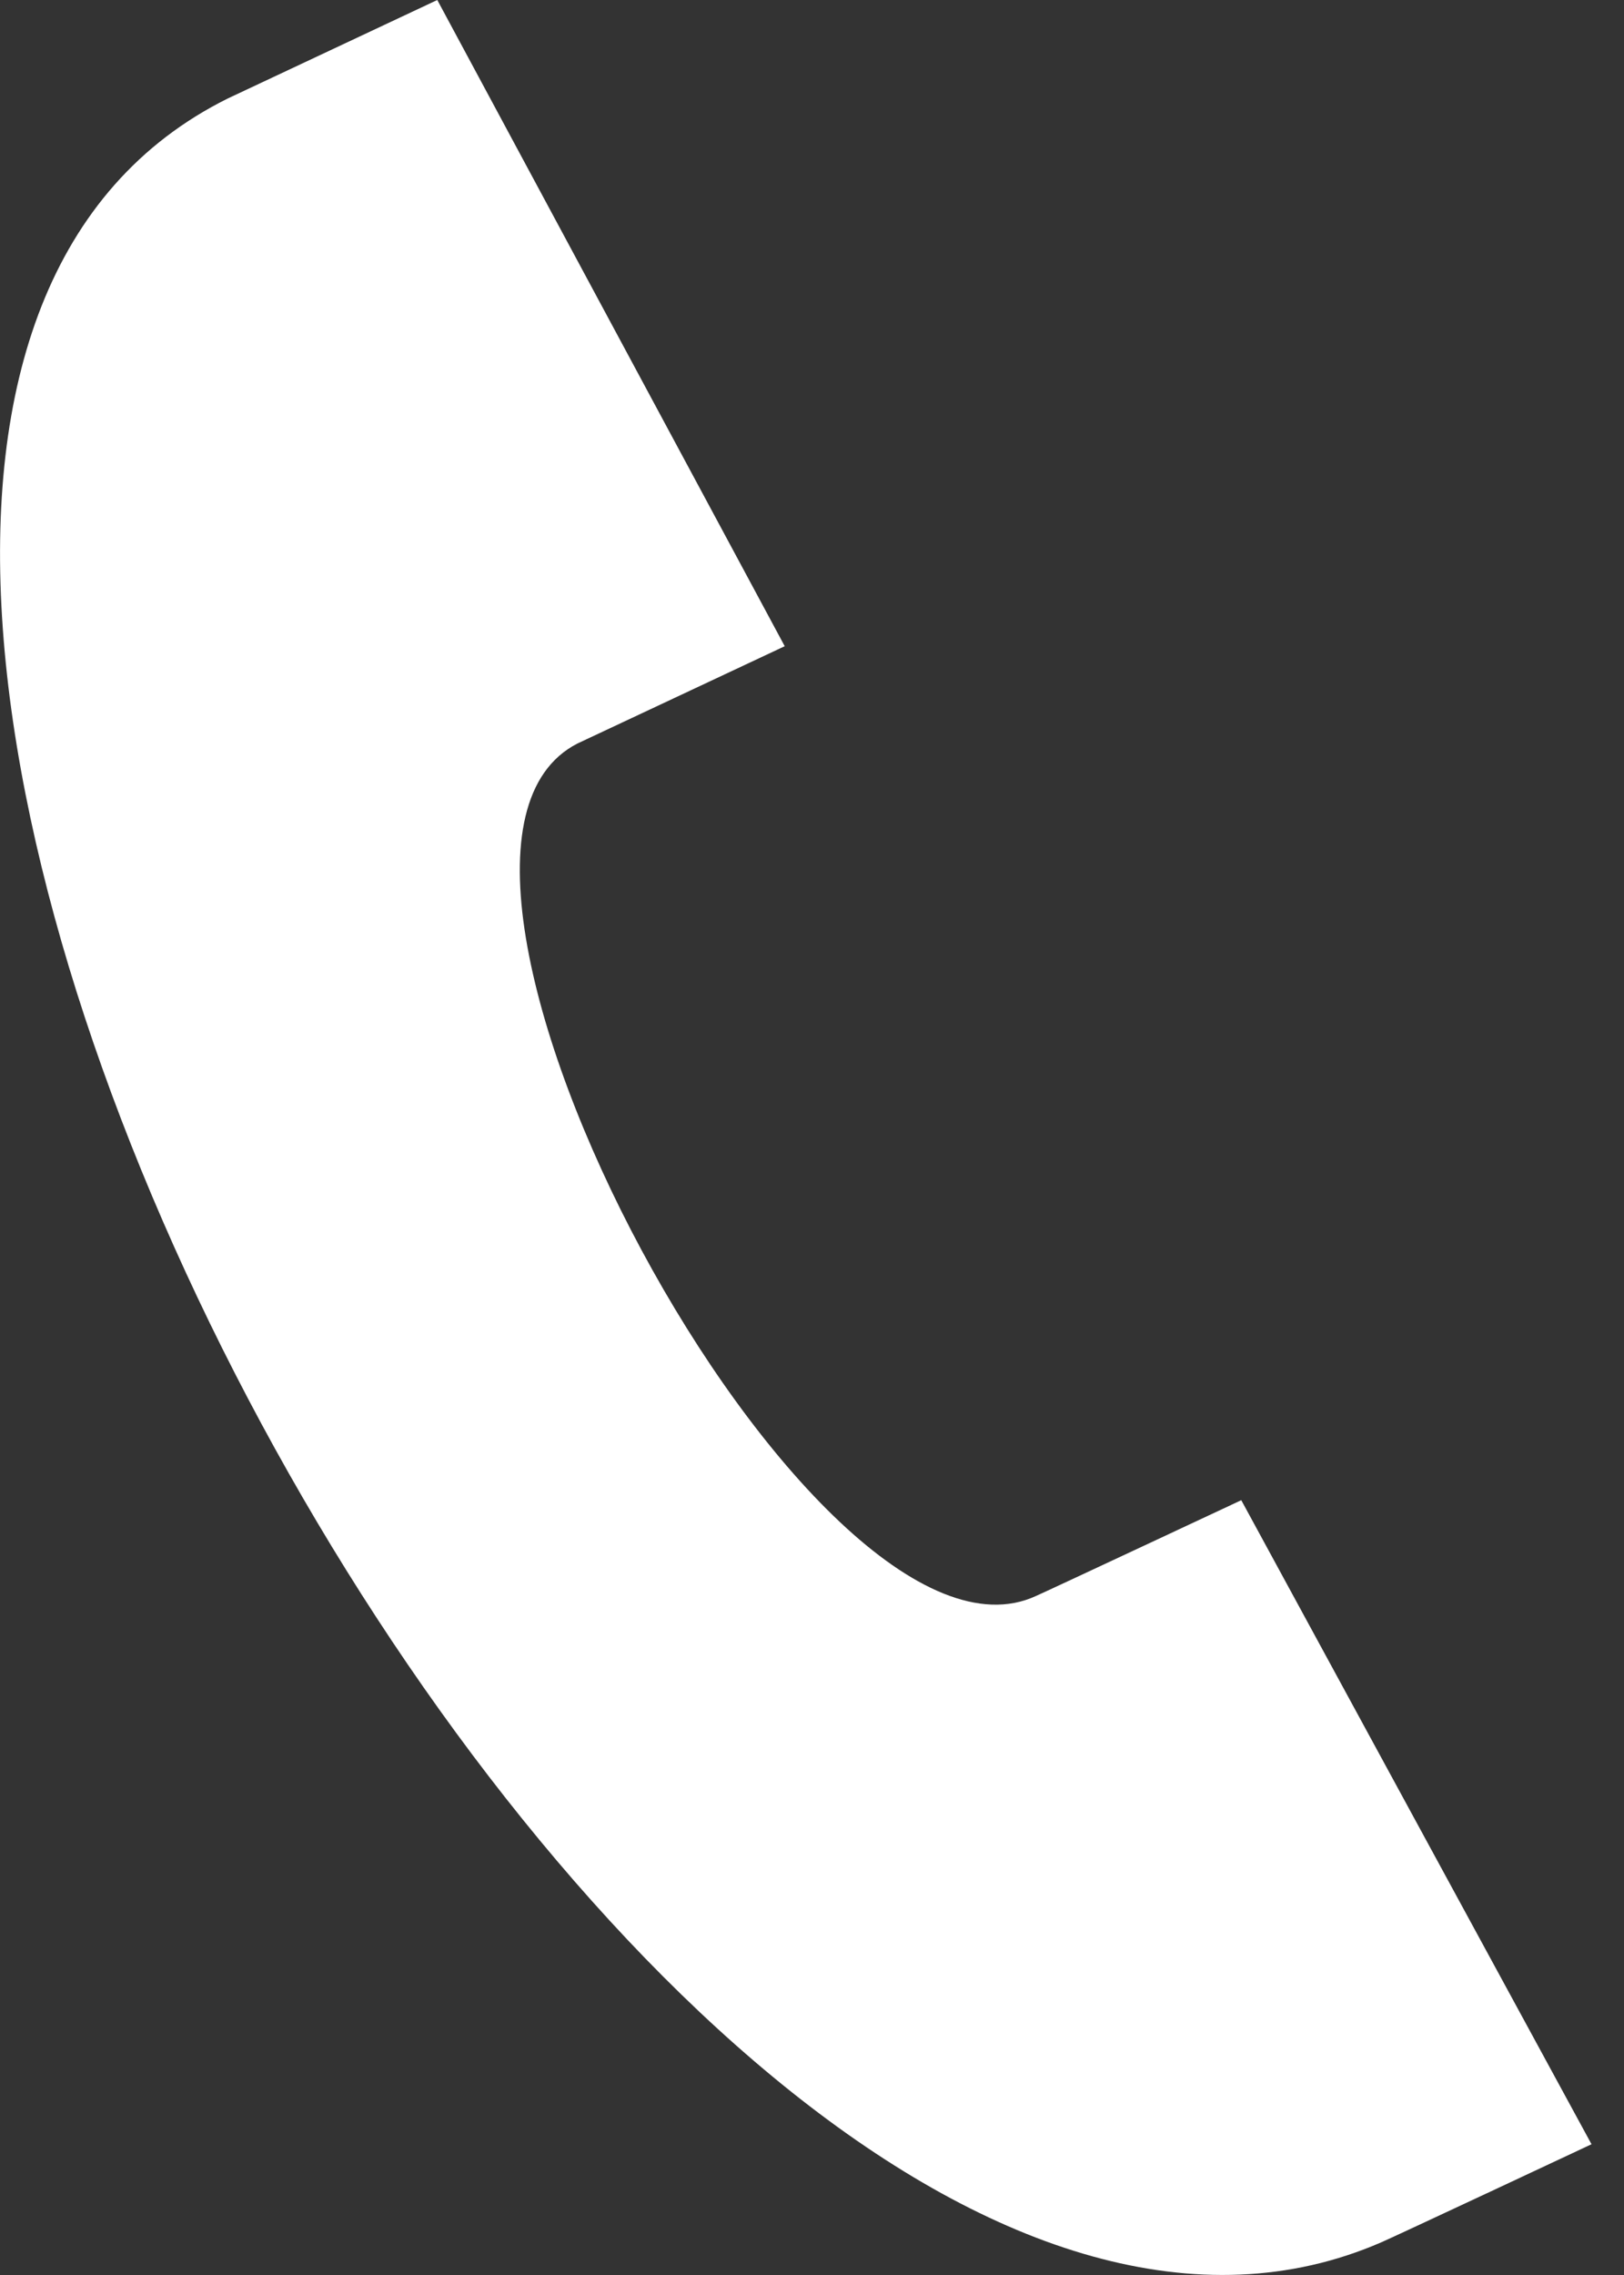 <svg width="15" height="21" viewBox="0 0 15 21" fill="none" xmlns="http://www.w3.org/2000/svg">
<rect x="0" y="0" width="15" height="21" fill="#333333" stroke="none"/>
<path d="M14.7 19.793L11.465 13.848C11.458 13.851 9.651 14.697 9.569 14.732C7.511 15.683 3.322 7.89 5.334 6.863L7.248 5.965L4.039 0L2.104 0.909C-4.513 4.195 5.993 23.643 12.761 20.697C12.873 20.649 14.693 19.797 14.7 19.793Z" fill="white"/>
</svg>
